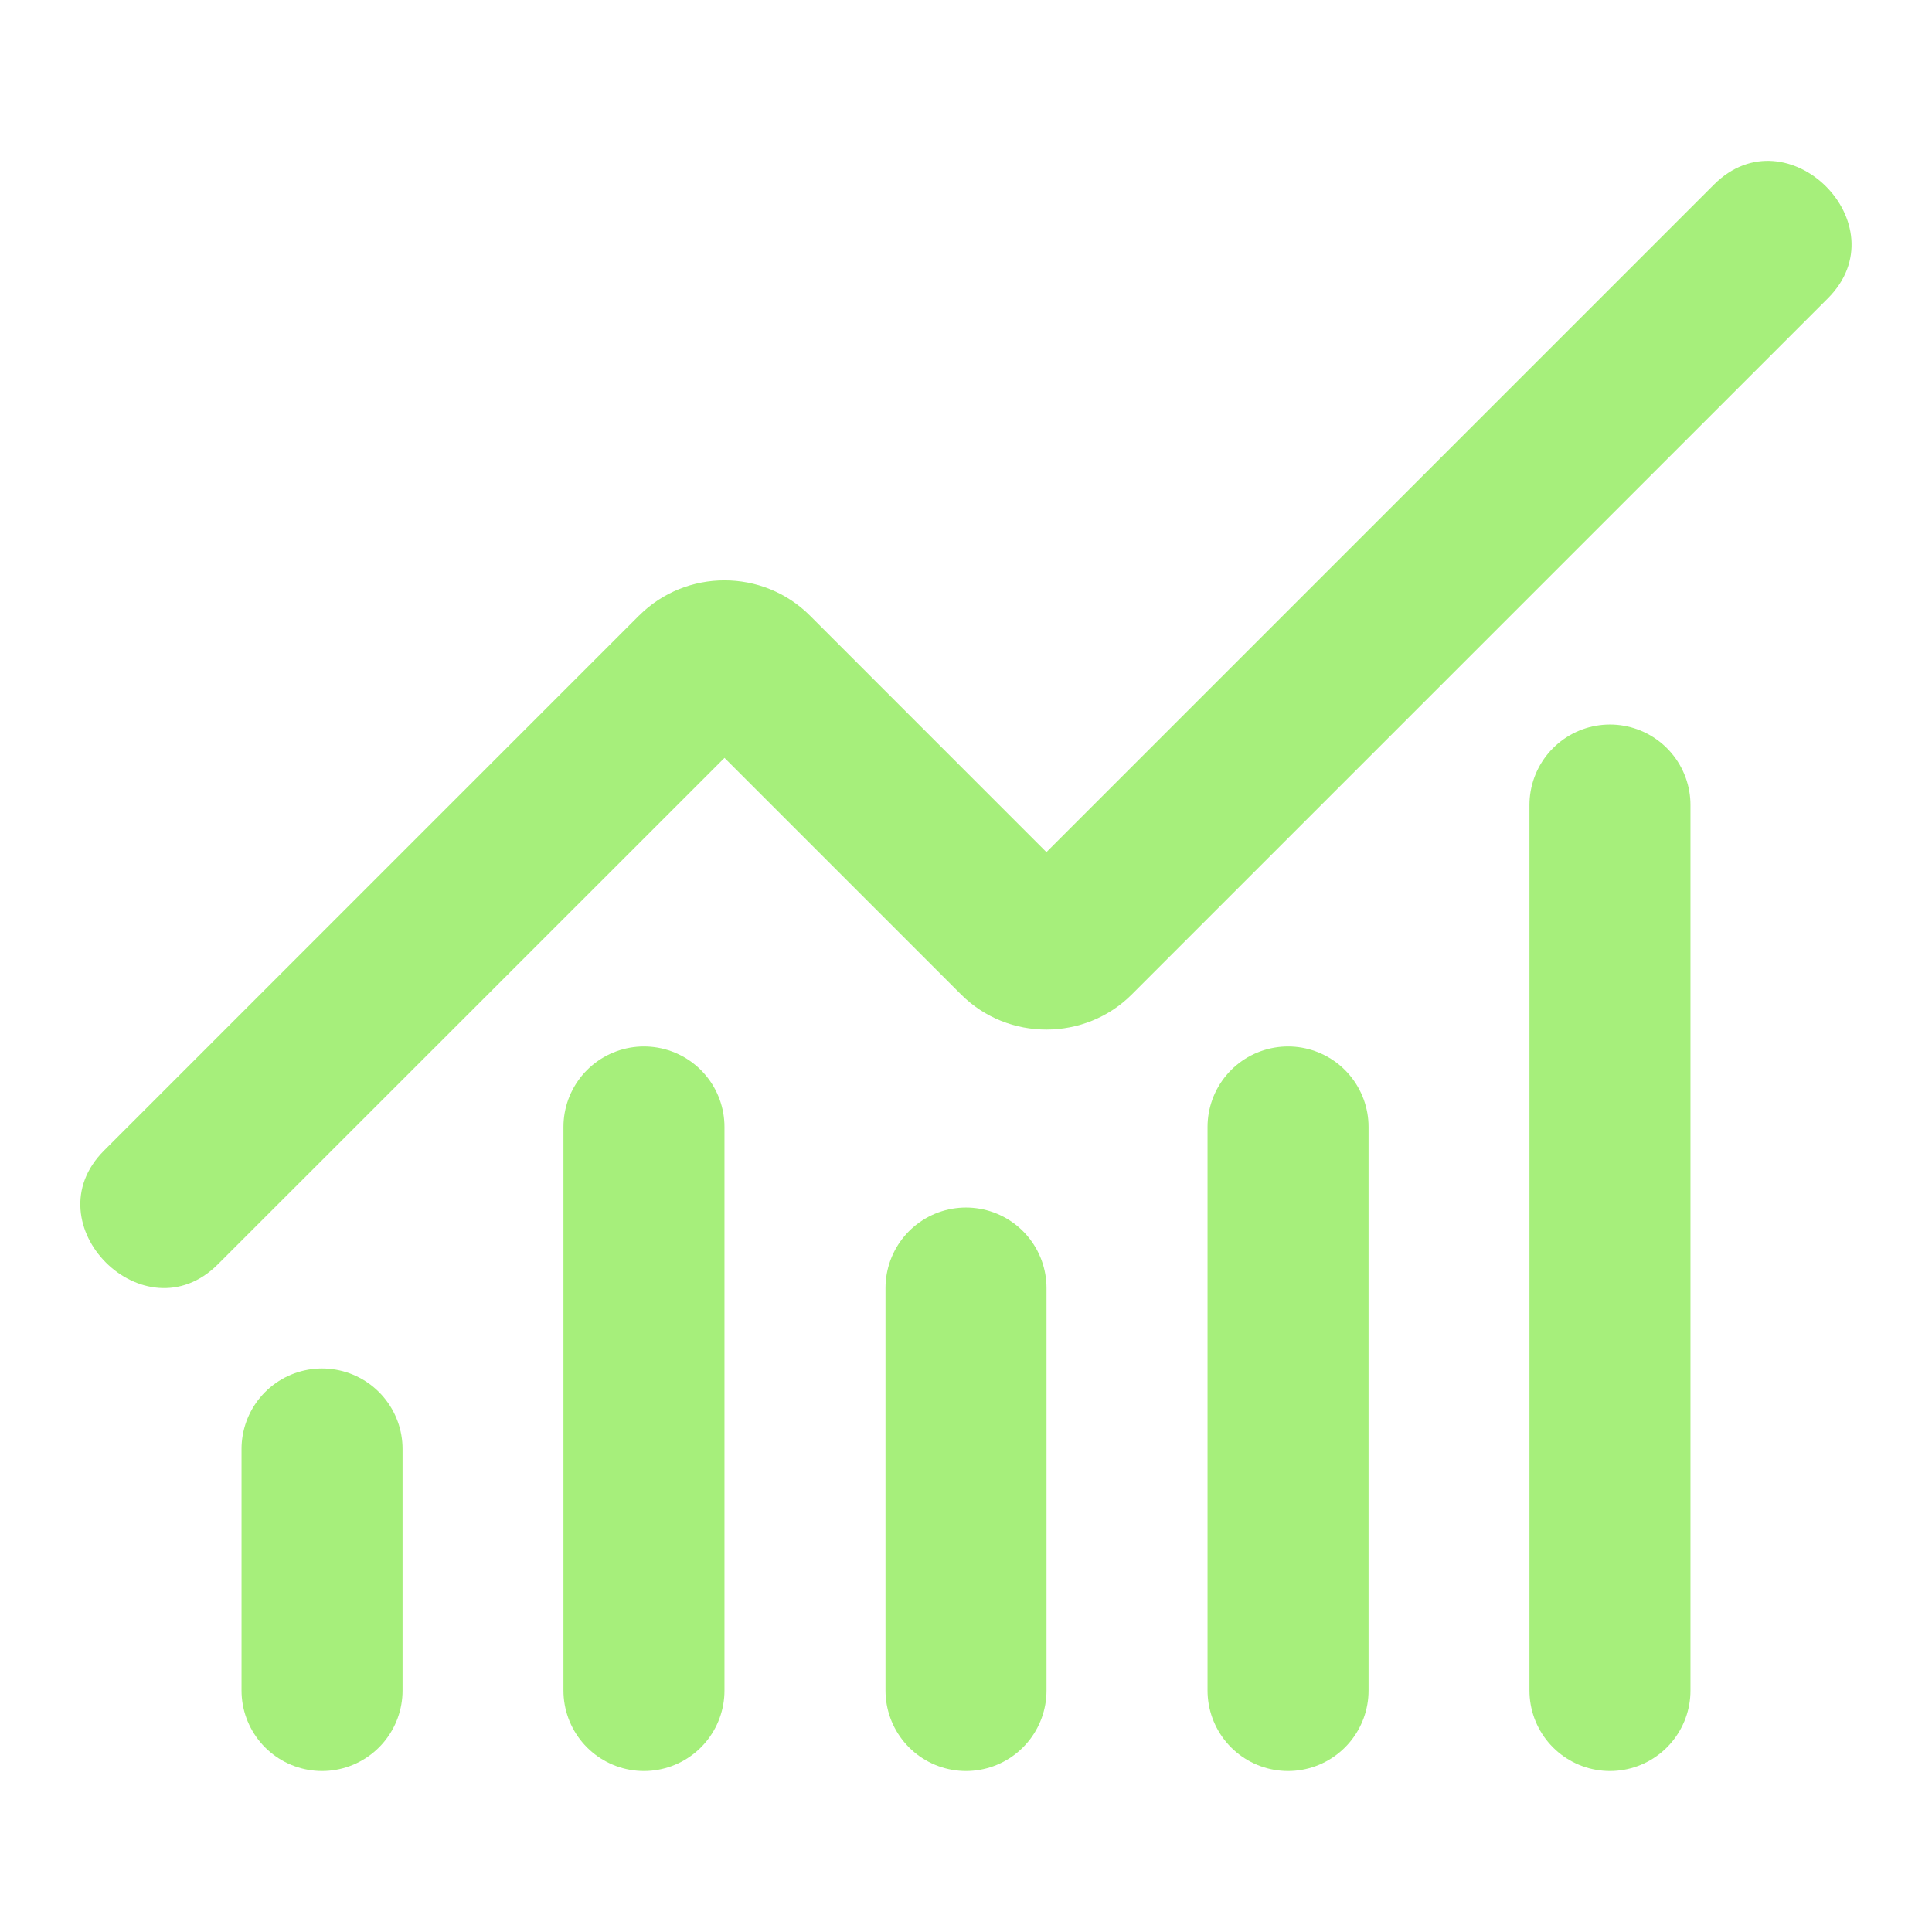 <svg width="32" height="32" viewBox="0 0 32 32" fill="none" xmlns="http://www.w3.org/2000/svg">
<path d="M16 21.334V28" stroke="#A6EF7B" stroke-width="2.667" stroke-linecap="round" stroke-linejoin="round"/>
<path d="M21.334 18.666V28" stroke="#A6EF7B" stroke-width="2.667" stroke-linecap="round" stroke-linejoin="round"/>
<path d="M26.666 13.334V28" stroke="#A6EF7B" stroke-width="2.667" stroke-linecap="round" stroke-linejoin="round"/>
<path fill-rule="evenodd" clip-rule="evenodd" d="M30.275 4.942L18.748 16.469C17.977 17.243 16.697 17.252 15.916 16.469L12 12.553L3.608 20.942C2.392 22.158 0.507 20.273 1.723 19.057L10.585 10.195L10.586 10.195C11.363 9.418 12.636 9.418 13.414 10.195L13.414 10.195L17.332 14.114L28.389 3.057C29.605 1.841 31.491 3.726 30.275 4.942Z" fill="#A6EF7B"/>
<path d="M5.334 24V28" stroke="#A6EF7B" stroke-width="2.667" stroke-linecap="round" stroke-linejoin="round"/>
<path d="M10.666 18.666V28" stroke="#A6EF7B" stroke-width="2.667" stroke-linecap="round" stroke-linejoin="round"/>
</svg>
